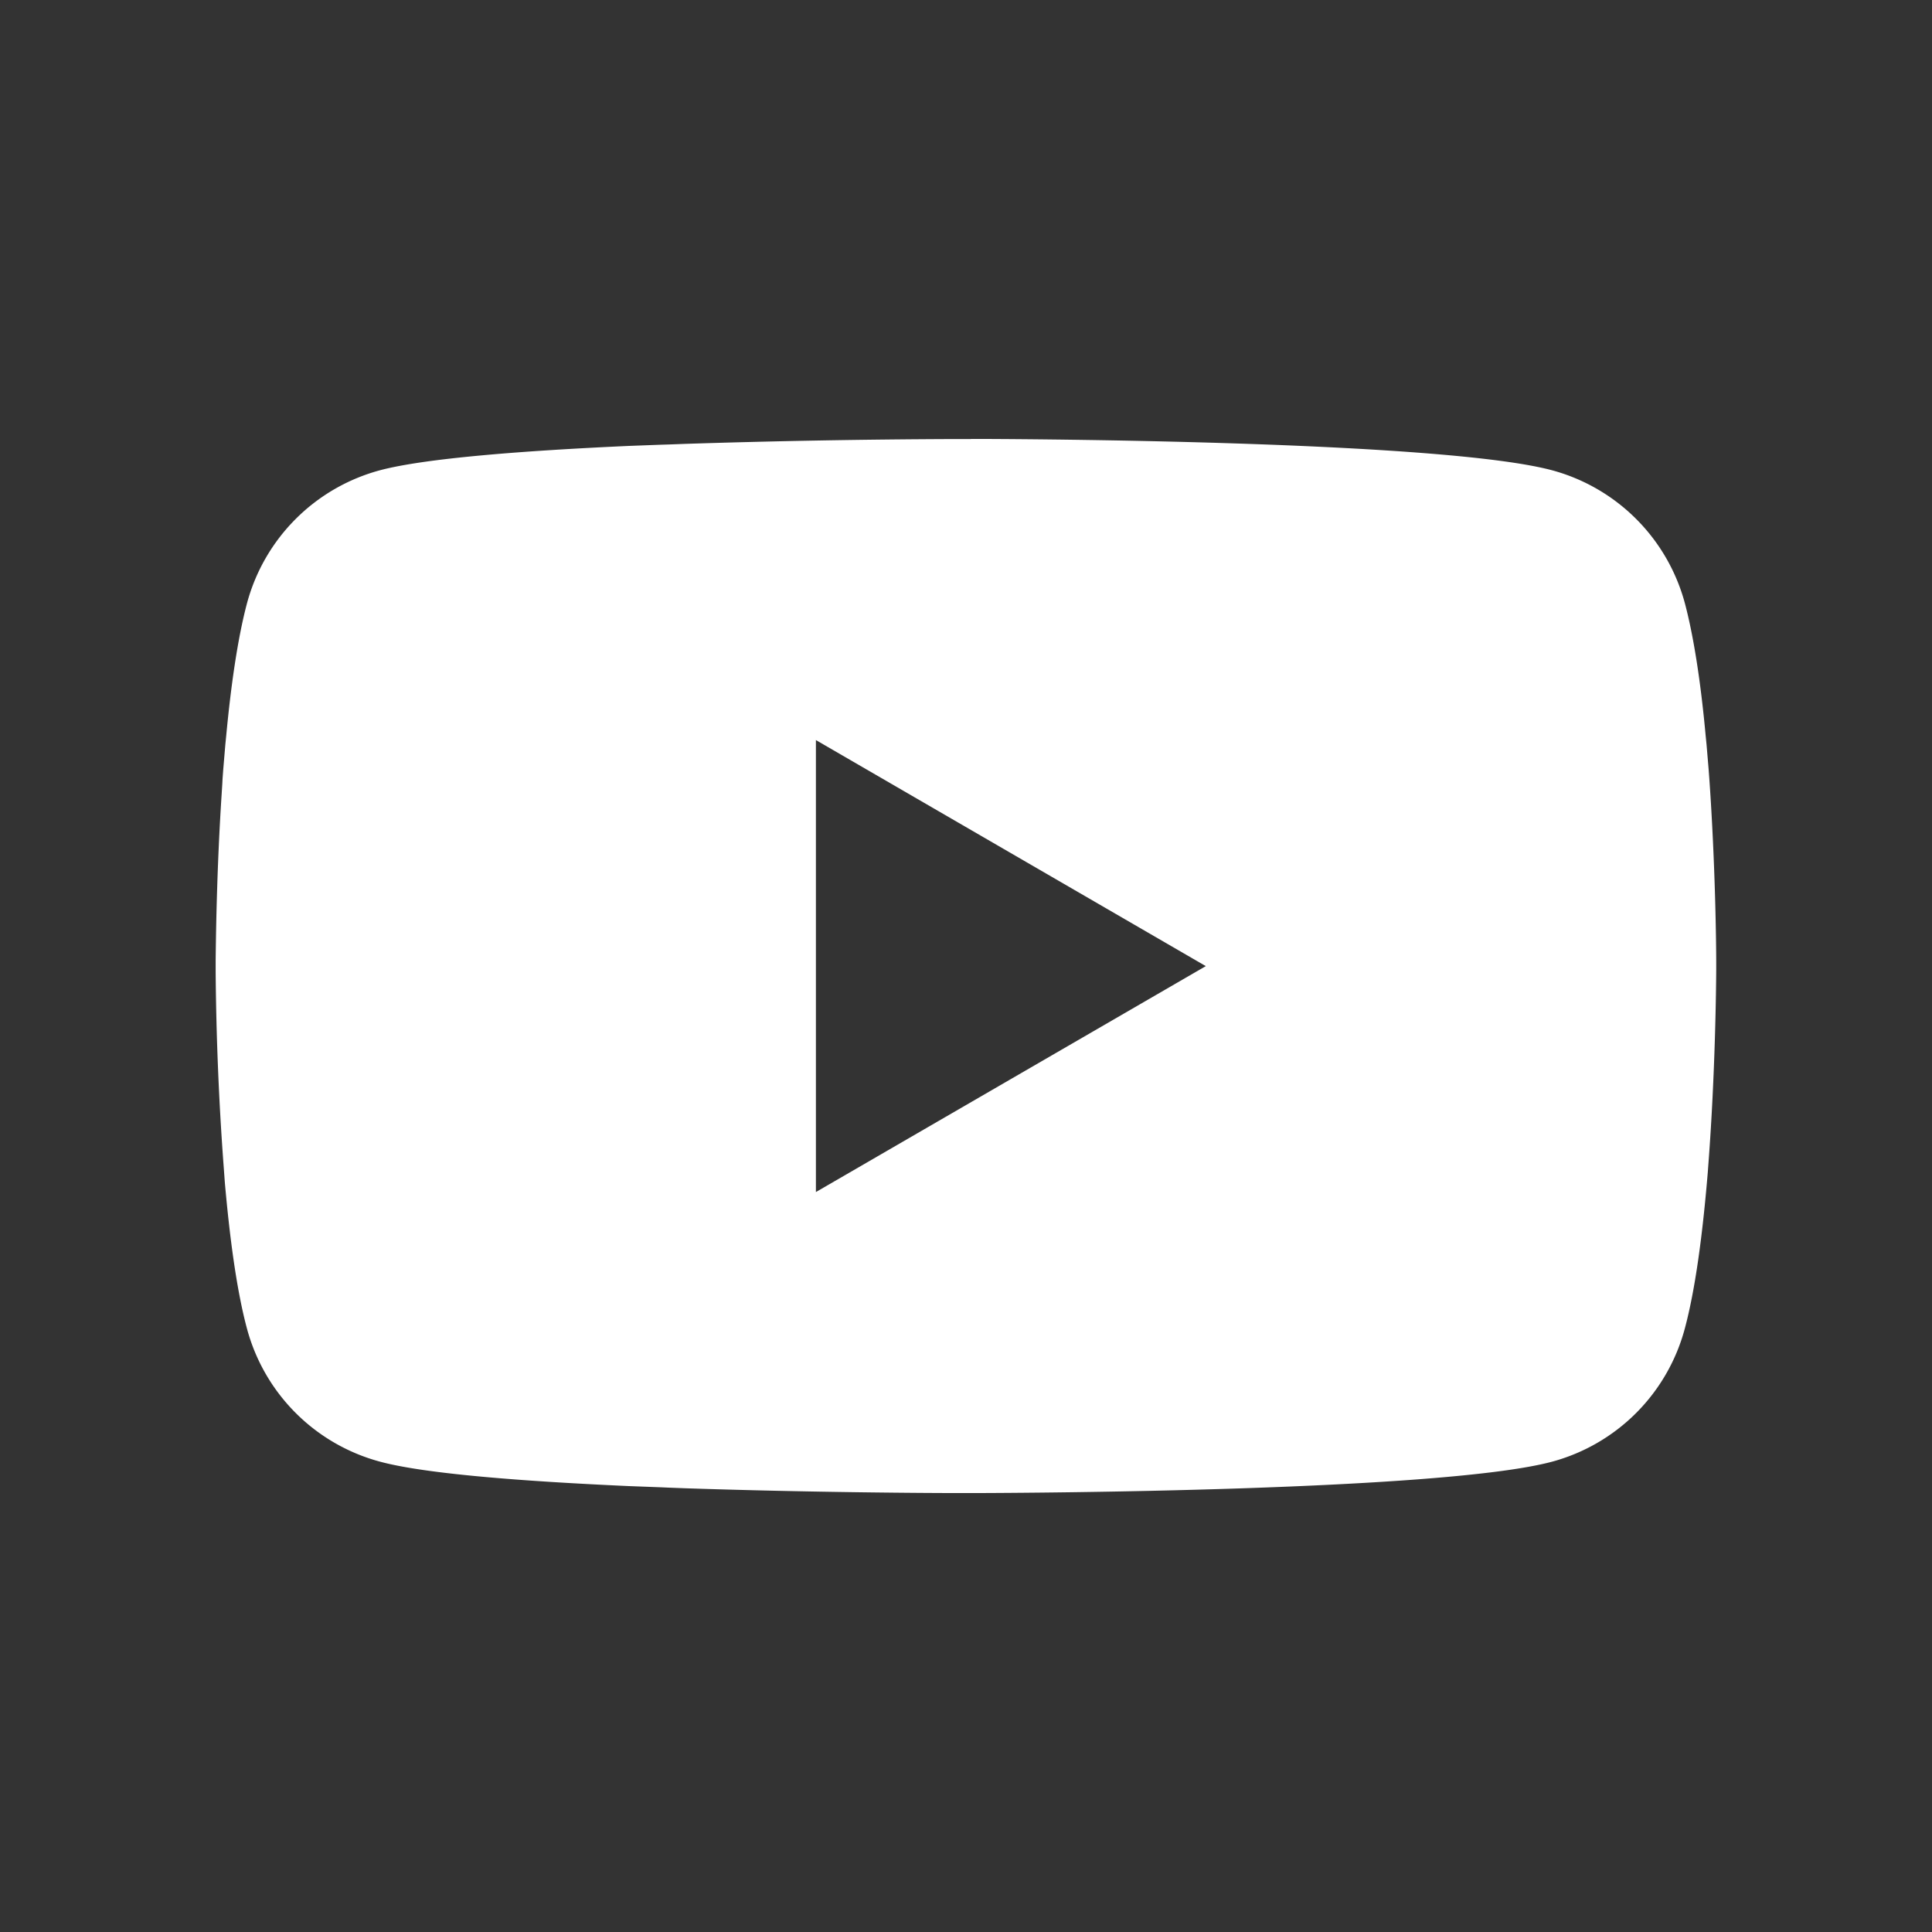 <?xml version="1.0" encoding="UTF-8" standalone="no"?>
<svg
   xmlns:dc="http://purl.org/dc/elements/1.1/"
   xmlns:cc="http://creativecommons.org/ns#"
   xmlns:rdf="http://www.w3.org/1999/02/22-rdf-syntax-ns#"
   xmlns:svg="http://www.w3.org/2000/svg"
   xmlns="http://www.w3.org/2000/svg"
   xmlns:sodipodi="http://sodipodi.sourceforge.net/DTD/sodipodi-0.dtd"
   xmlns:inkscape="http://www.inkscape.org/namespaces/inkscape"
   width="16"
   height="16"
   fill="currentColor"
   class="bi bi-youtube"
   viewBox="0 0 16 16"
   version="1.1"
   id="svg4"
   sodipodi:docname="youtube_on.svg"
   inkscape:version="0.92.4 (5da689c313, 2019-01-14)">
  <rect x="0" y="0" width="16" height="16" fill="#333333" stroke="none"/>
  <defs
     id="defs8" />
  <sodipodi:namedview
     pagecolor="#ffffff"
     bordercolor="#666666"
     borderopacity="1"
     objecttolerance="10"
     gridtolerance="10"
     guidetolerance="10"
     inkscape:pageopacity="0"
     inkscape:pageshadow="2"
     inkscape:window-width="1920"
     inkscape:window-height="1017"
     id="namedview6"
     showgrid="false"
     inkscape:zoom="14.75"
     inkscape:cx="-0.44067797"
     inkscape:cy="8"
     inkscape:window-x="-8"
     inkscape:window-y="-7"
     inkscape:window-maximized="1"
     inkscape:current-layer="svg4" />
  <path
     d="m 8.04,3.635 h 0.069 c 0.639,0.002 3.874,0.026 4.746,0.26 a 1.561,1.561 0 0 1 1.099,1.103 c 0.078,0.295 0.134,0.686 0.171,1.089 l 0.008,0.081 0.017,0.202 0.006,0.081 c 0.05,0.71 0.057,1.375 0.057,1.52 v 0.058 c -7.77e-4,0.151 -0.008,0.861 -0.064,1.6 l -0.006,0.082 -0.007,0.081 c -0.039,0.444 -0.096,0.886 -0.183,1.21 a 1.559,1.559 0 0 1 -1.099,1.103 c -0.901,0.242 -4.326,0.259 -4.801,0.26 H 7.944 c -0.24,0 -1.233,-0.005 -2.274,-0.04 l -0.132,-0.005 -0.068,-0.003 -0.133,-0.005 -0.133,-0.005 C 4.343,12.268 3.522,12.207 3.144,12.104 A 1.559,1.559 0 0 1 2.045,11.002 C 1.958,10.678 1.901,10.236 1.862,9.792 l -0.006,-0.082 -0.006,-0.081 A 24.392,24.392 0 0 1 1.786,8.048 v -0.096 c 0.002,-0.167 0.008,-0.744 0.05,-1.381 l 0.005,-0.08 0.002,-0.04 0.006,-0.081 0.017,-0.202 0.008,-0.081 C 1.912,5.684 1.967,5.292 2.045,4.998 A 1.559,1.559 0 0 1 3.145,3.895 C 3.523,3.794 4.344,3.732 5.206,3.693 l 0.132,-0.005 0.134,-0.005 0.067,-0.002 0.133,-0.005 a 77.516,77.516 0 0 1 2.219,-0.04 h 0.15 z m -1.283,2.494 v 3.743 l 3.229,-1.871 z"
     id="path2"
     style="fill:#ffffff;fill-opacity:1;stroke-width:0.777"
     inkscape:connector-curvature="0" />
</svg>

